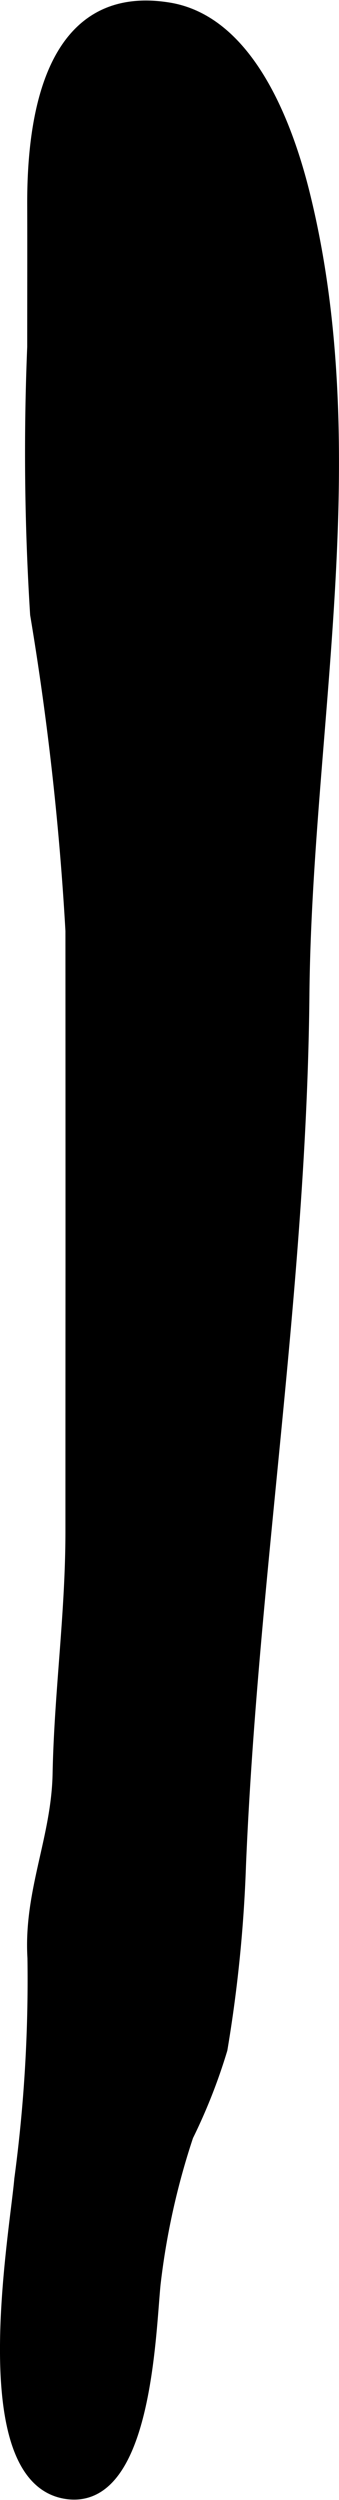 <?xml version="1.0" encoding="UTF-8"?>
<svg xmlns="http://www.w3.org/2000/svg"
     version="1.1"
     width="1.564mm"
     height="11.53mm"
     viewBox="0 0 4.435 32.684">
   <defs>
      <style type="text/css"><![CDATA[
      .a {
        stroke: #000;
        stroke-miterlimit: 10;
        stroke-width: 0.15px;
      }
    ]]></style>
   </defs>
   <path class="a"
         d="M.932,16.514q0-2.173-.001-4.347a38.182,38.182,0,0,0-.462-4.137,33.686,33.686,0,0,1-.038-3.498c0-.623.002-1.246,0-1.868-.003-1.116.217-2.817,1.778-2.562,1.04.17,1.541,1.516,1.763,2.4.855,3.414.034,7.045.001,10.505-.037,3.856-.672,7.577-.83,11.386a18.278,18.278,0,0,1-.242,2.401,7.39,7.39,0,0,1-.446,1.134,9.647,9.647,0,0,0-.429,1.937c-.066.663-.118,2.874-1.145,2.738-1.258-.168-.685-3.357-.619-4.111a19.585,19.585,0,0,0,.172-2.893c-.051-.86.312-1.561.329-2.405.021-1.071.168-2.089.168-3.175Q.931,18.266.932,16.514Z"/>
</svg>
